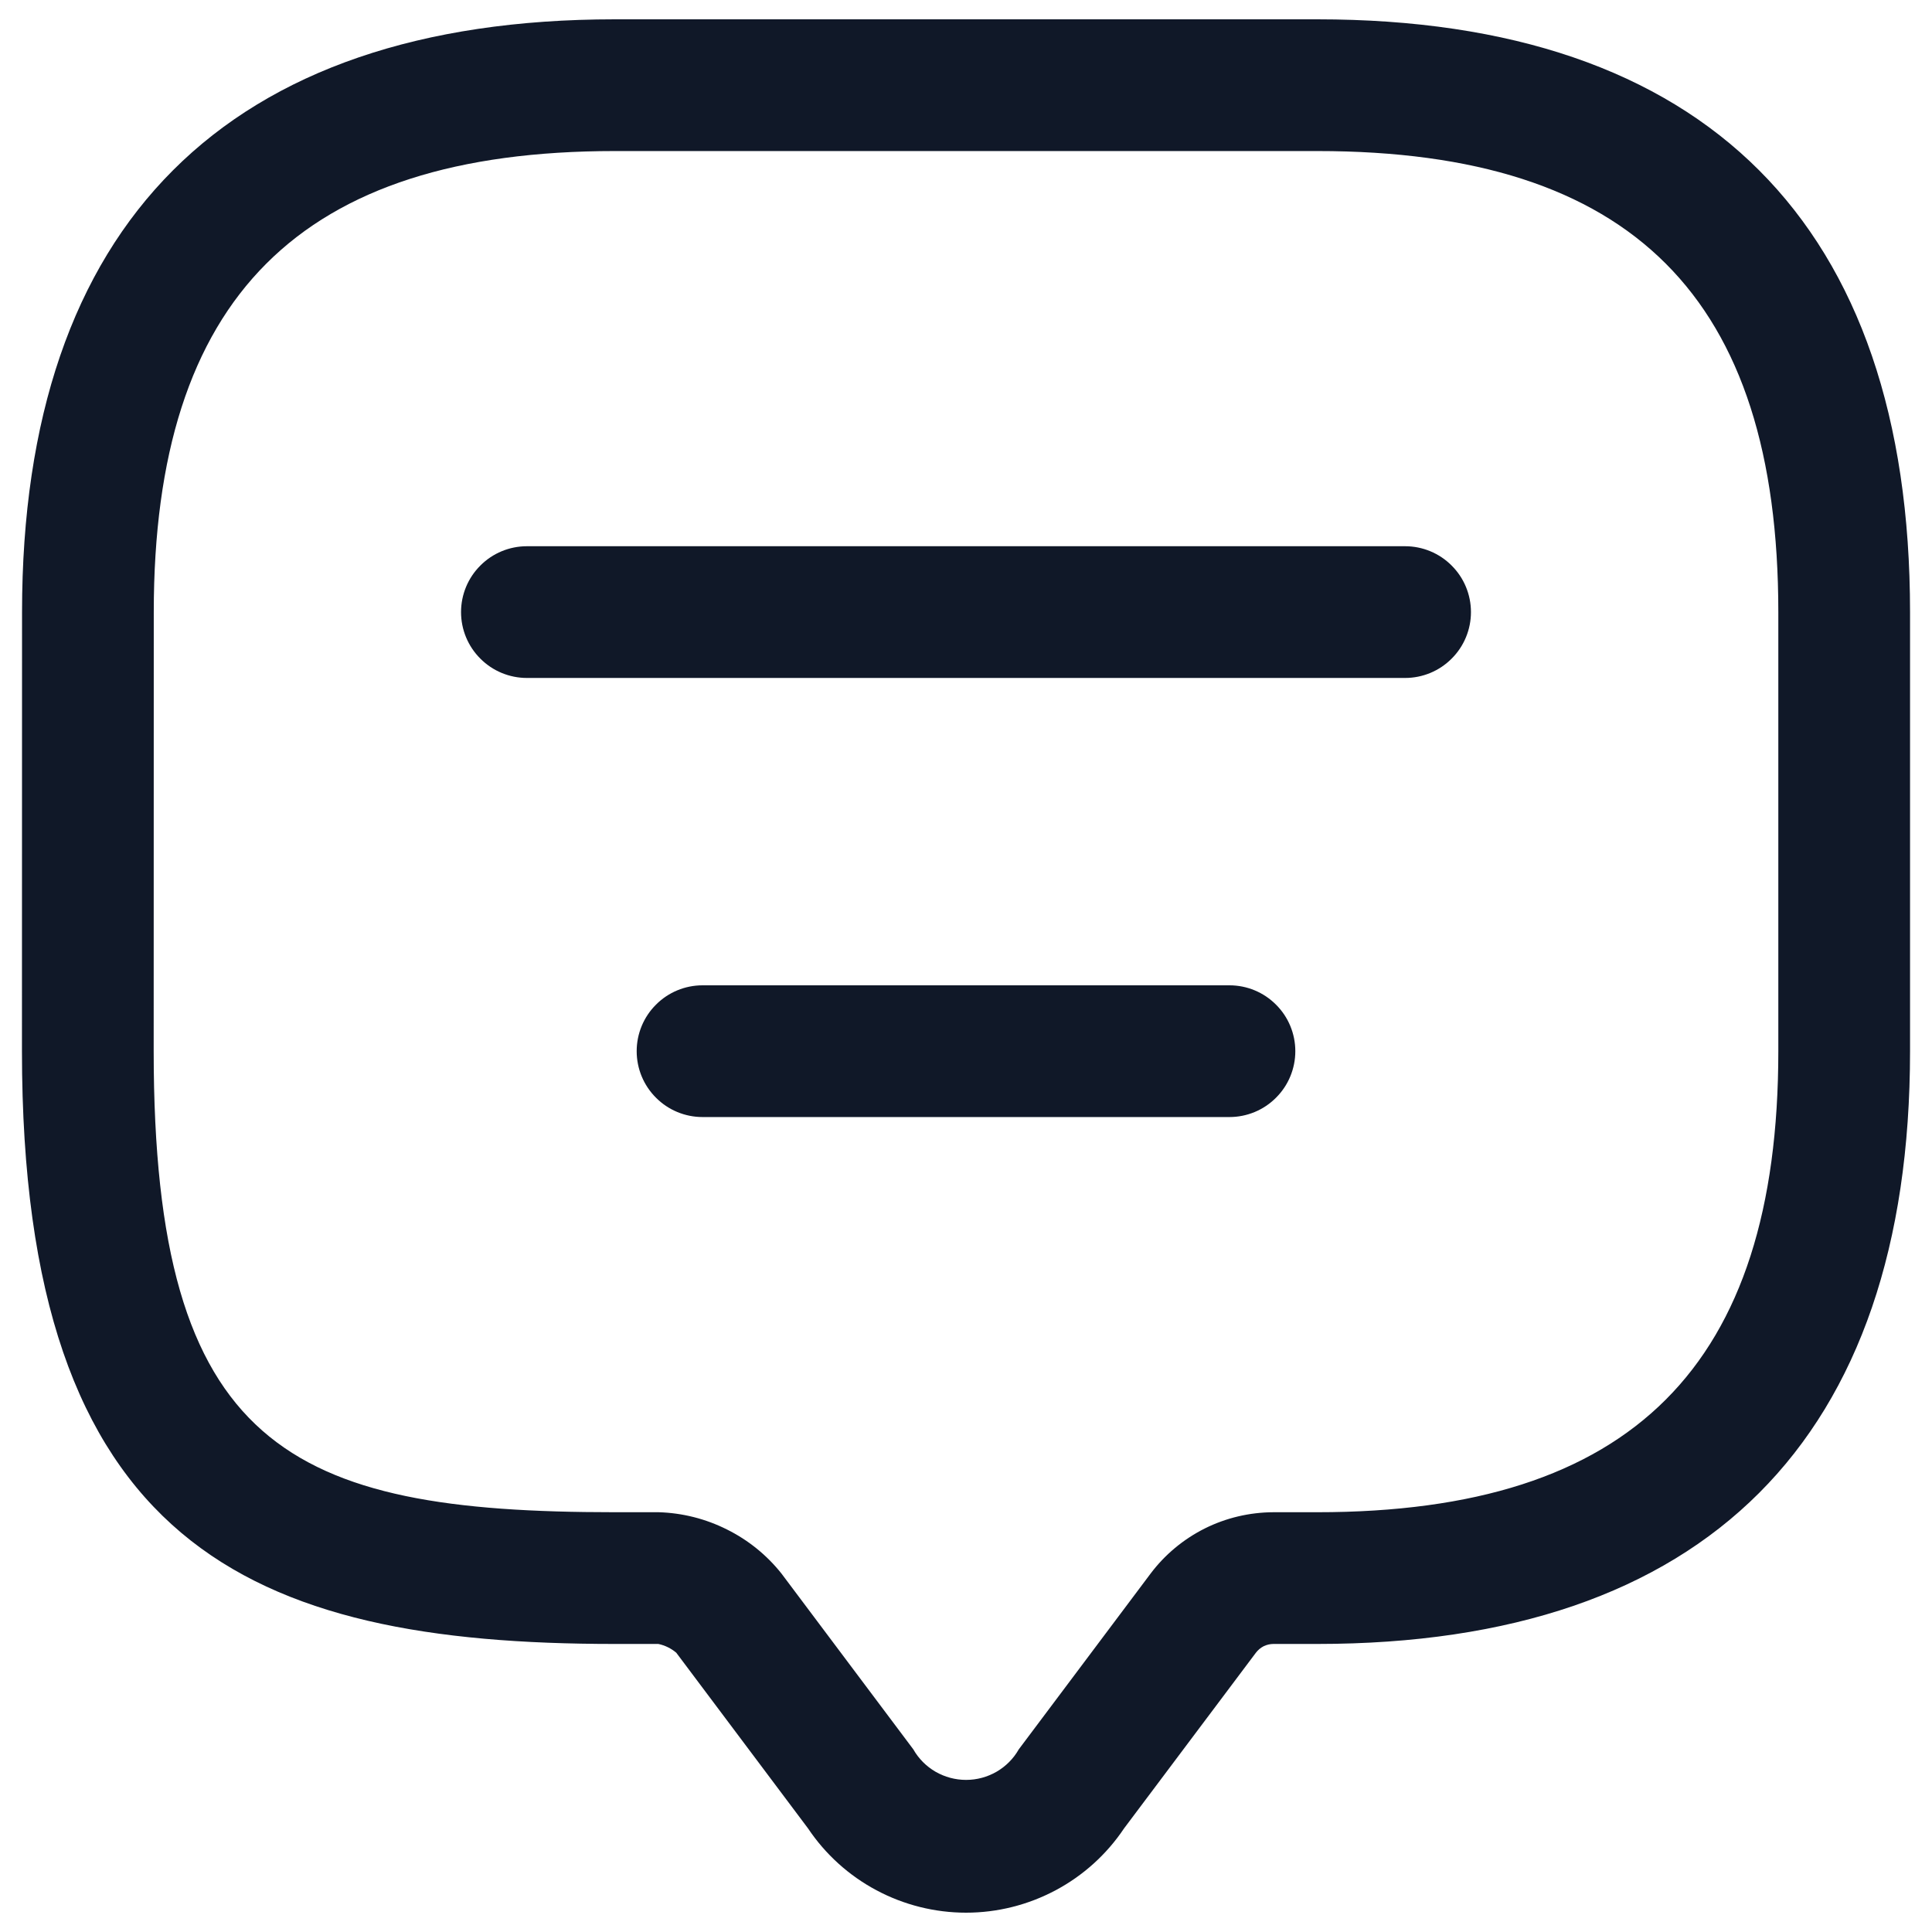 <svg width="22" height="22" viewBox="0 0 22 22" fill="none" xmlns="http://www.w3.org/2000/svg">
<g id="01">
<path id="Vector" d="M15.001 0.22H7.001C2.585 0.22 0.251 2.554 0.251 6.97L0.25 11.97C0.25 17.591 2.833 18.72 7 18.72H7.497C7.572 18.736 7.642 18.77 7.701 18.82L9.201 20.82C9.399 21.116 9.667 21.358 9.981 21.525C10.294 21.692 10.645 21.78 11.001 21.78C11.356 21.78 11.707 21.692 12.02 21.525C12.334 21.358 12.602 21.116 12.8 20.82L14.301 18.82C14.325 18.789 14.354 18.764 14.389 18.746C14.424 18.729 14.462 18.72 14.501 18.72H14.999C19.416 18.72 21.75 16.386 21.75 11.97L21.75 6.971C21.75 2.554 19.416 0.22 15.001 0.22ZM20.25 11.97C20.25 15.552 18.581 17.22 14.999 17.22H14.501C14.229 17.221 13.961 17.284 13.719 17.405C13.476 17.527 13.264 17.703 13.101 17.92L11.601 19.92C11.541 20.026 11.453 20.114 11.348 20.175C11.242 20.236 11.123 20.268 11.001 20.268C10.879 20.268 10.759 20.236 10.653 20.175C10.548 20.114 10.46 20.026 10.4 19.92L8.9 17.92C8.732 17.708 8.519 17.536 8.277 17.416C8.036 17.295 7.771 17.228 7.501 17.22H7C3.297 17.22 1.75 16.491 1.75 11.97L1.751 6.97C1.751 3.388 3.419 1.72 7.001 1.72H15.001C18.582 1.72 20.25 3.388 20.25 6.971L20.25 11.97ZM16.75 6.97C16.75 7.169 16.671 7.36 16.53 7.5C16.39 7.641 16.199 7.72 16 7.72H6C5.801 7.72 5.61 7.641 5.47 7.5C5.329 7.36 5.25 7.169 5.25 6.97C5.25 6.771 5.329 6.58 5.47 6.44C5.61 6.299 5.801 6.22 6 6.22H16C16.199 6.22 16.39 6.299 16.53 6.44C16.671 6.58 16.75 6.771 16.75 6.97ZM14.75 11.97C14.75 12.169 14.671 12.36 14.53 12.5C14.39 12.641 14.199 12.72 14 12.72H8C7.801 12.72 7.61 12.641 7.47 12.5C7.329 12.36 7.25 12.169 7.25 11.97C7.25 11.771 7.329 11.58 7.47 11.44C7.61 11.299 7.801 11.22 8 11.22H14C14.199 11.22 14.39 11.299 14.53 11.44C14.671 11.58 14.75 11.771 14.75 11.97Z" fill="#101828"/>
</g>
</svg>
